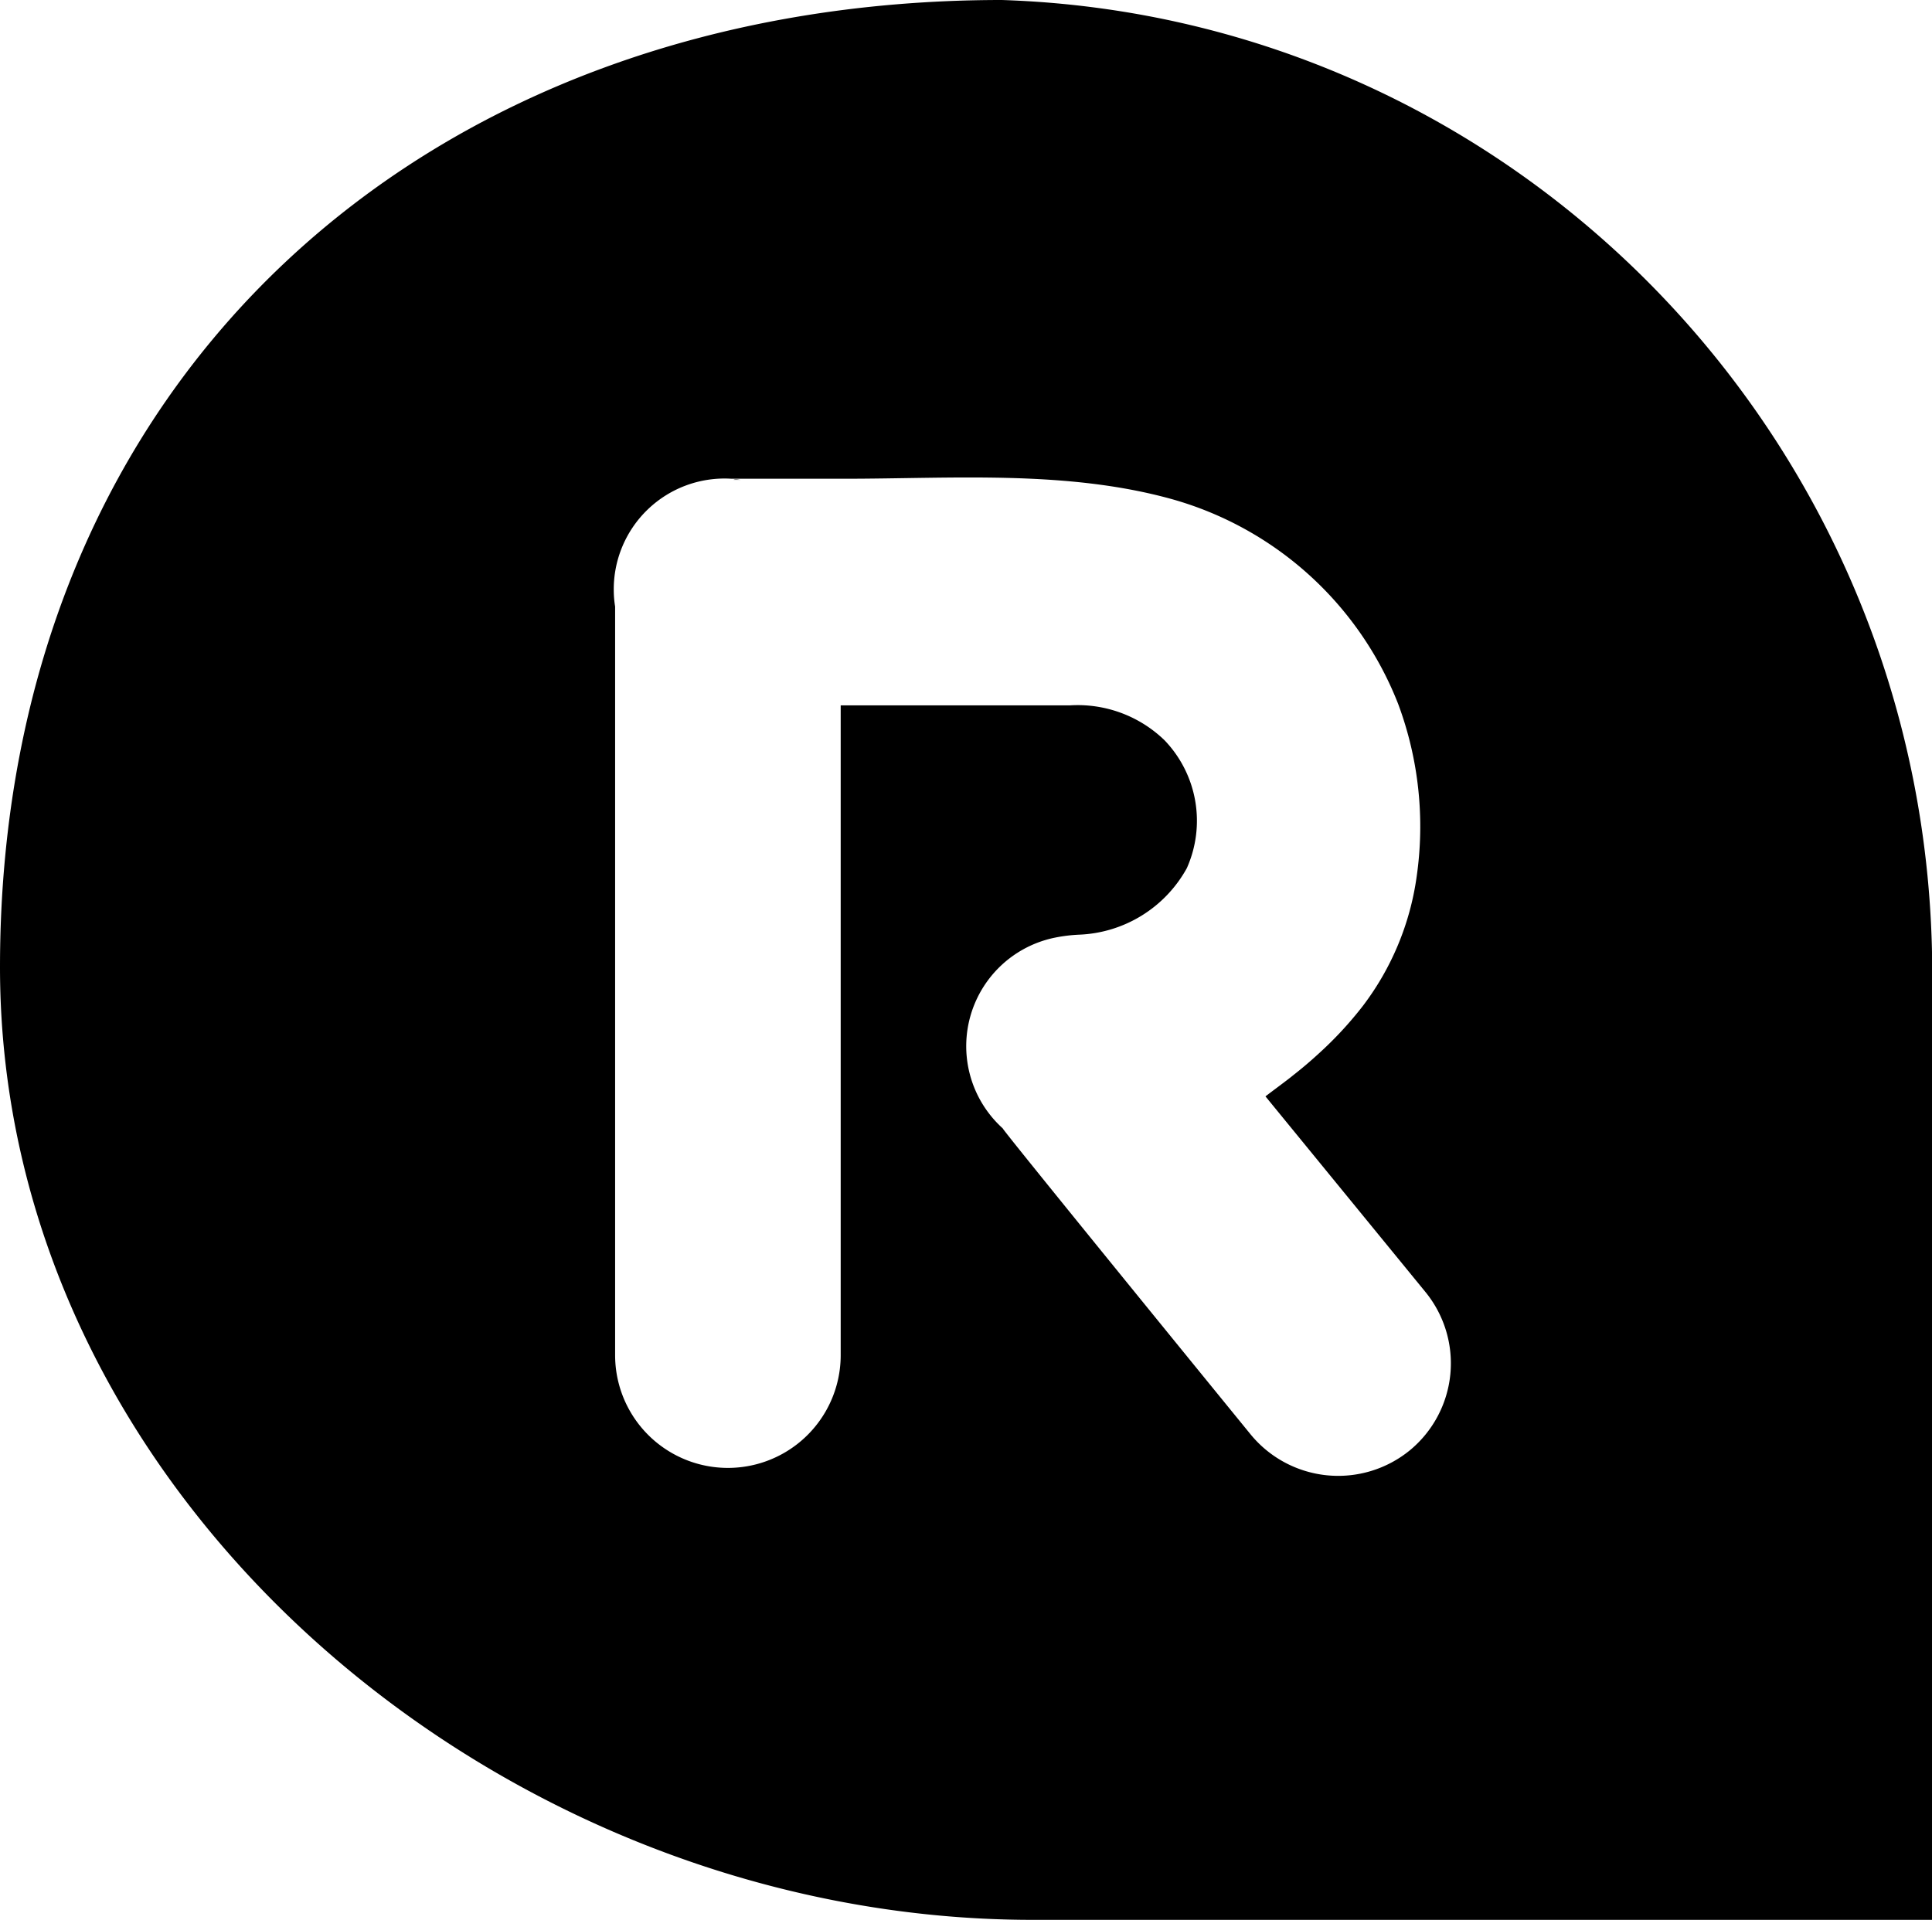 <svg id="gradient" xmlns="http://www.w3.org/2000/svg" viewBox="0 0 87.19 86.66"><g id="logo_only" data-name="logo only"><path d="M63.32,43.34l-.23,0H63C63.1,43.3,63.21,43.33,63.32,43.34Z" transform="translate(-29.9 -21.68)"/><path d="M75.11,21.68c-25.83,0-45.21,16.9-45.21,43.66,0,24,22.65,43,46.6,43h40.6V65.6C117.1,41.78,98.41,22.43,75.11,21.68ZM93.52,87.15a5.11,5.11,0,0,1-7.17-.71S74.87,72.36,75.16,72.62A5,5,0,0,1,77.53,64a7.07,7.07,0,0,1,1.07-.13,5.81,5.81,0,0,0,4.86-3,5.25,5.25,0,0,0-1-5.77,5.63,5.63,0,0,0-4.28-1.58H67.84V82.85a5.09,5.09,0,1,1-10.18,0V49.06a4.62,4.62,0,0,1-.06-.65,5,5,0,0,1,5.31-5.12h.18c.4,0,1.37,0,1.46,0H68c4.87,0,10-.4,14.75.91A15.45,15.45,0,0,1,93,53.46a15.85,15.85,0,0,1,.83,7.81,12.48,12.48,0,0,1-2.42,5.81,16.67,16.67,0,0,1-2,2.16c-.38.35-.77.68-1.18,1-.2.17-1.1.83-1.22.93h0L94.23,80A5.09,5.09,0,0,1,93.52,87.15Z" transform="translate(-29.9 -21.68)"/></g></svg>